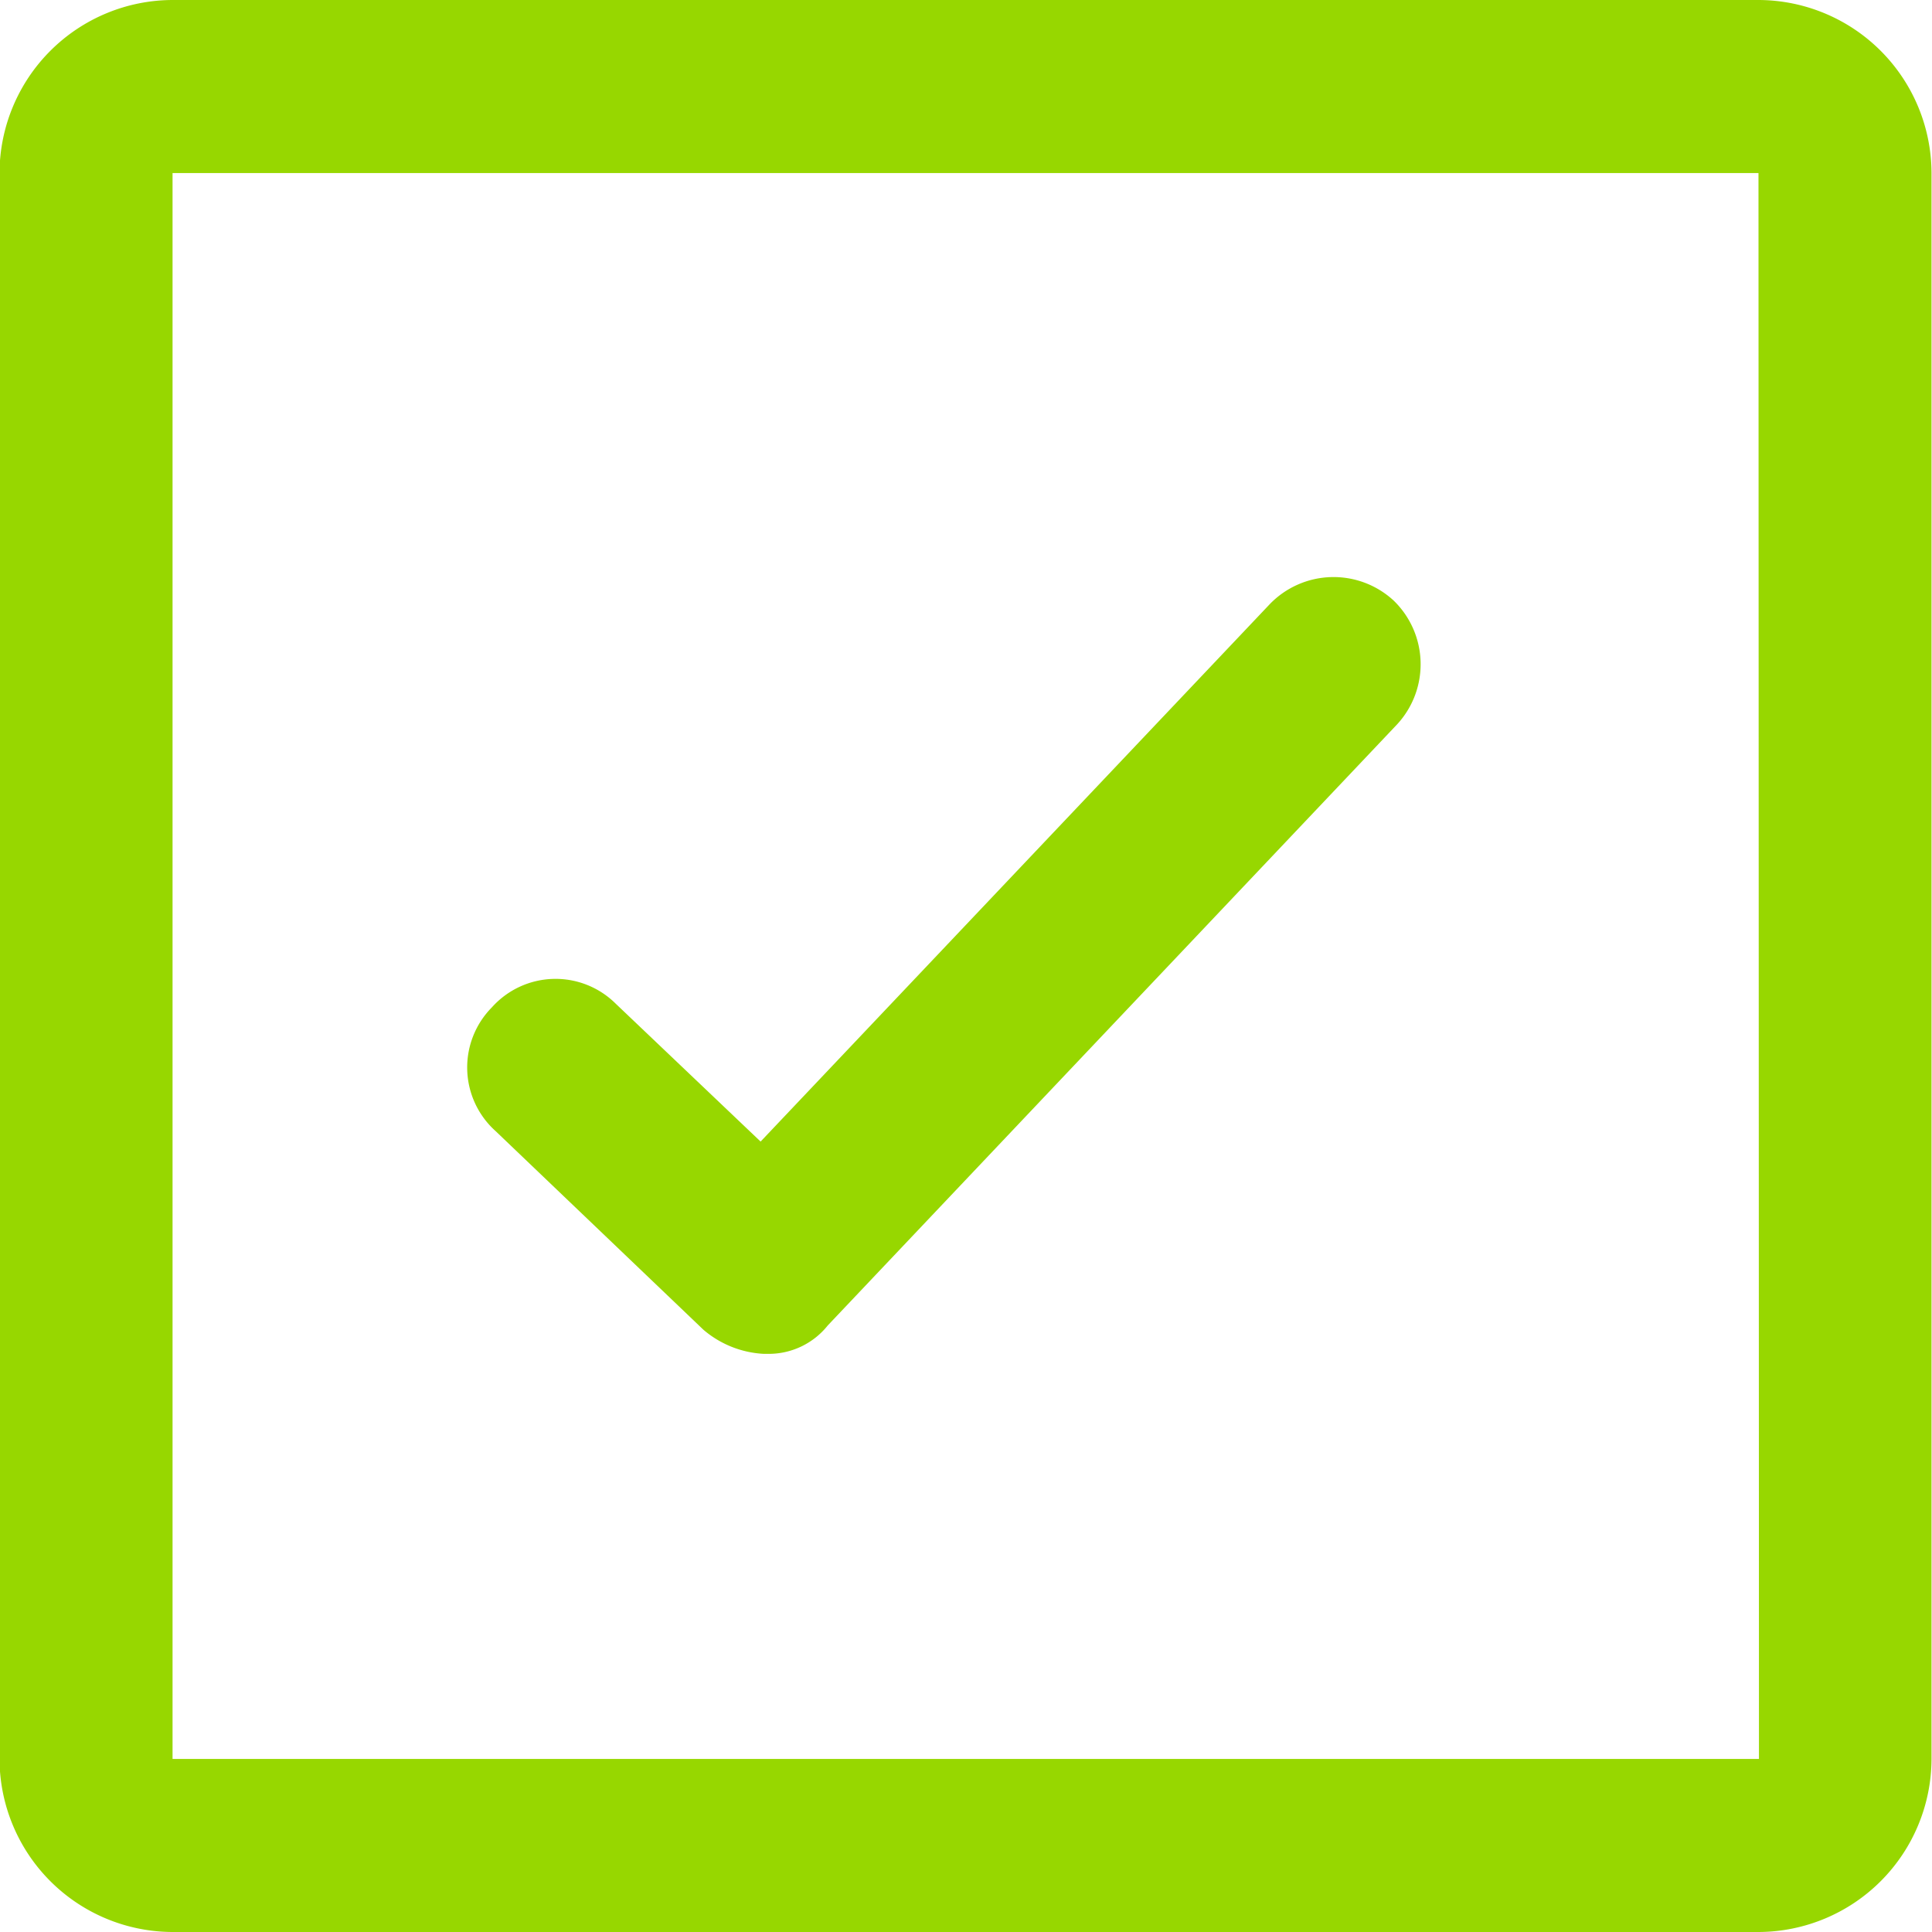 <svg xmlns="http://www.w3.org/2000/svg" width="16" height="16" viewBox="0 0 16 16">
  <g id="组_311" data-name="组 311" transform="translate(350.229 -256.273)">
    <path id="路径_642" data-name="路径 642" d="M-335.662,256.273H-348.8a1.437,1.437,0,0,0-1.433,1.433V270.84a1.437,1.437,0,0,0,1.433,1.433h13.134a1.437,1.437,0,0,0,1.433-1.433V257.706A1.437,1.437,0,0,0-335.662,256.273Zm0,14.567H-348.8V257.706h13.134Z" transform="translate(0)" fill="#97d700"/>
    <path id="路径_643" data-name="路径 643" d="M-340.913,271.61a.834.834,0,0,0,.5.2h.03a.625.625,0,0,0,.5-.235l4.716-4.979a.734.734,0,0,0-.03-1.025.734.734,0,0,0-1.025.03l-4.217,4.451-1.2-1.142a.707.707,0,0,0-1.025.03.708.708,0,0,0,.03,1.025Z" transform="translate(-3.491 -4.325)" fill="#97d700"/>
  </g>
</svg>
